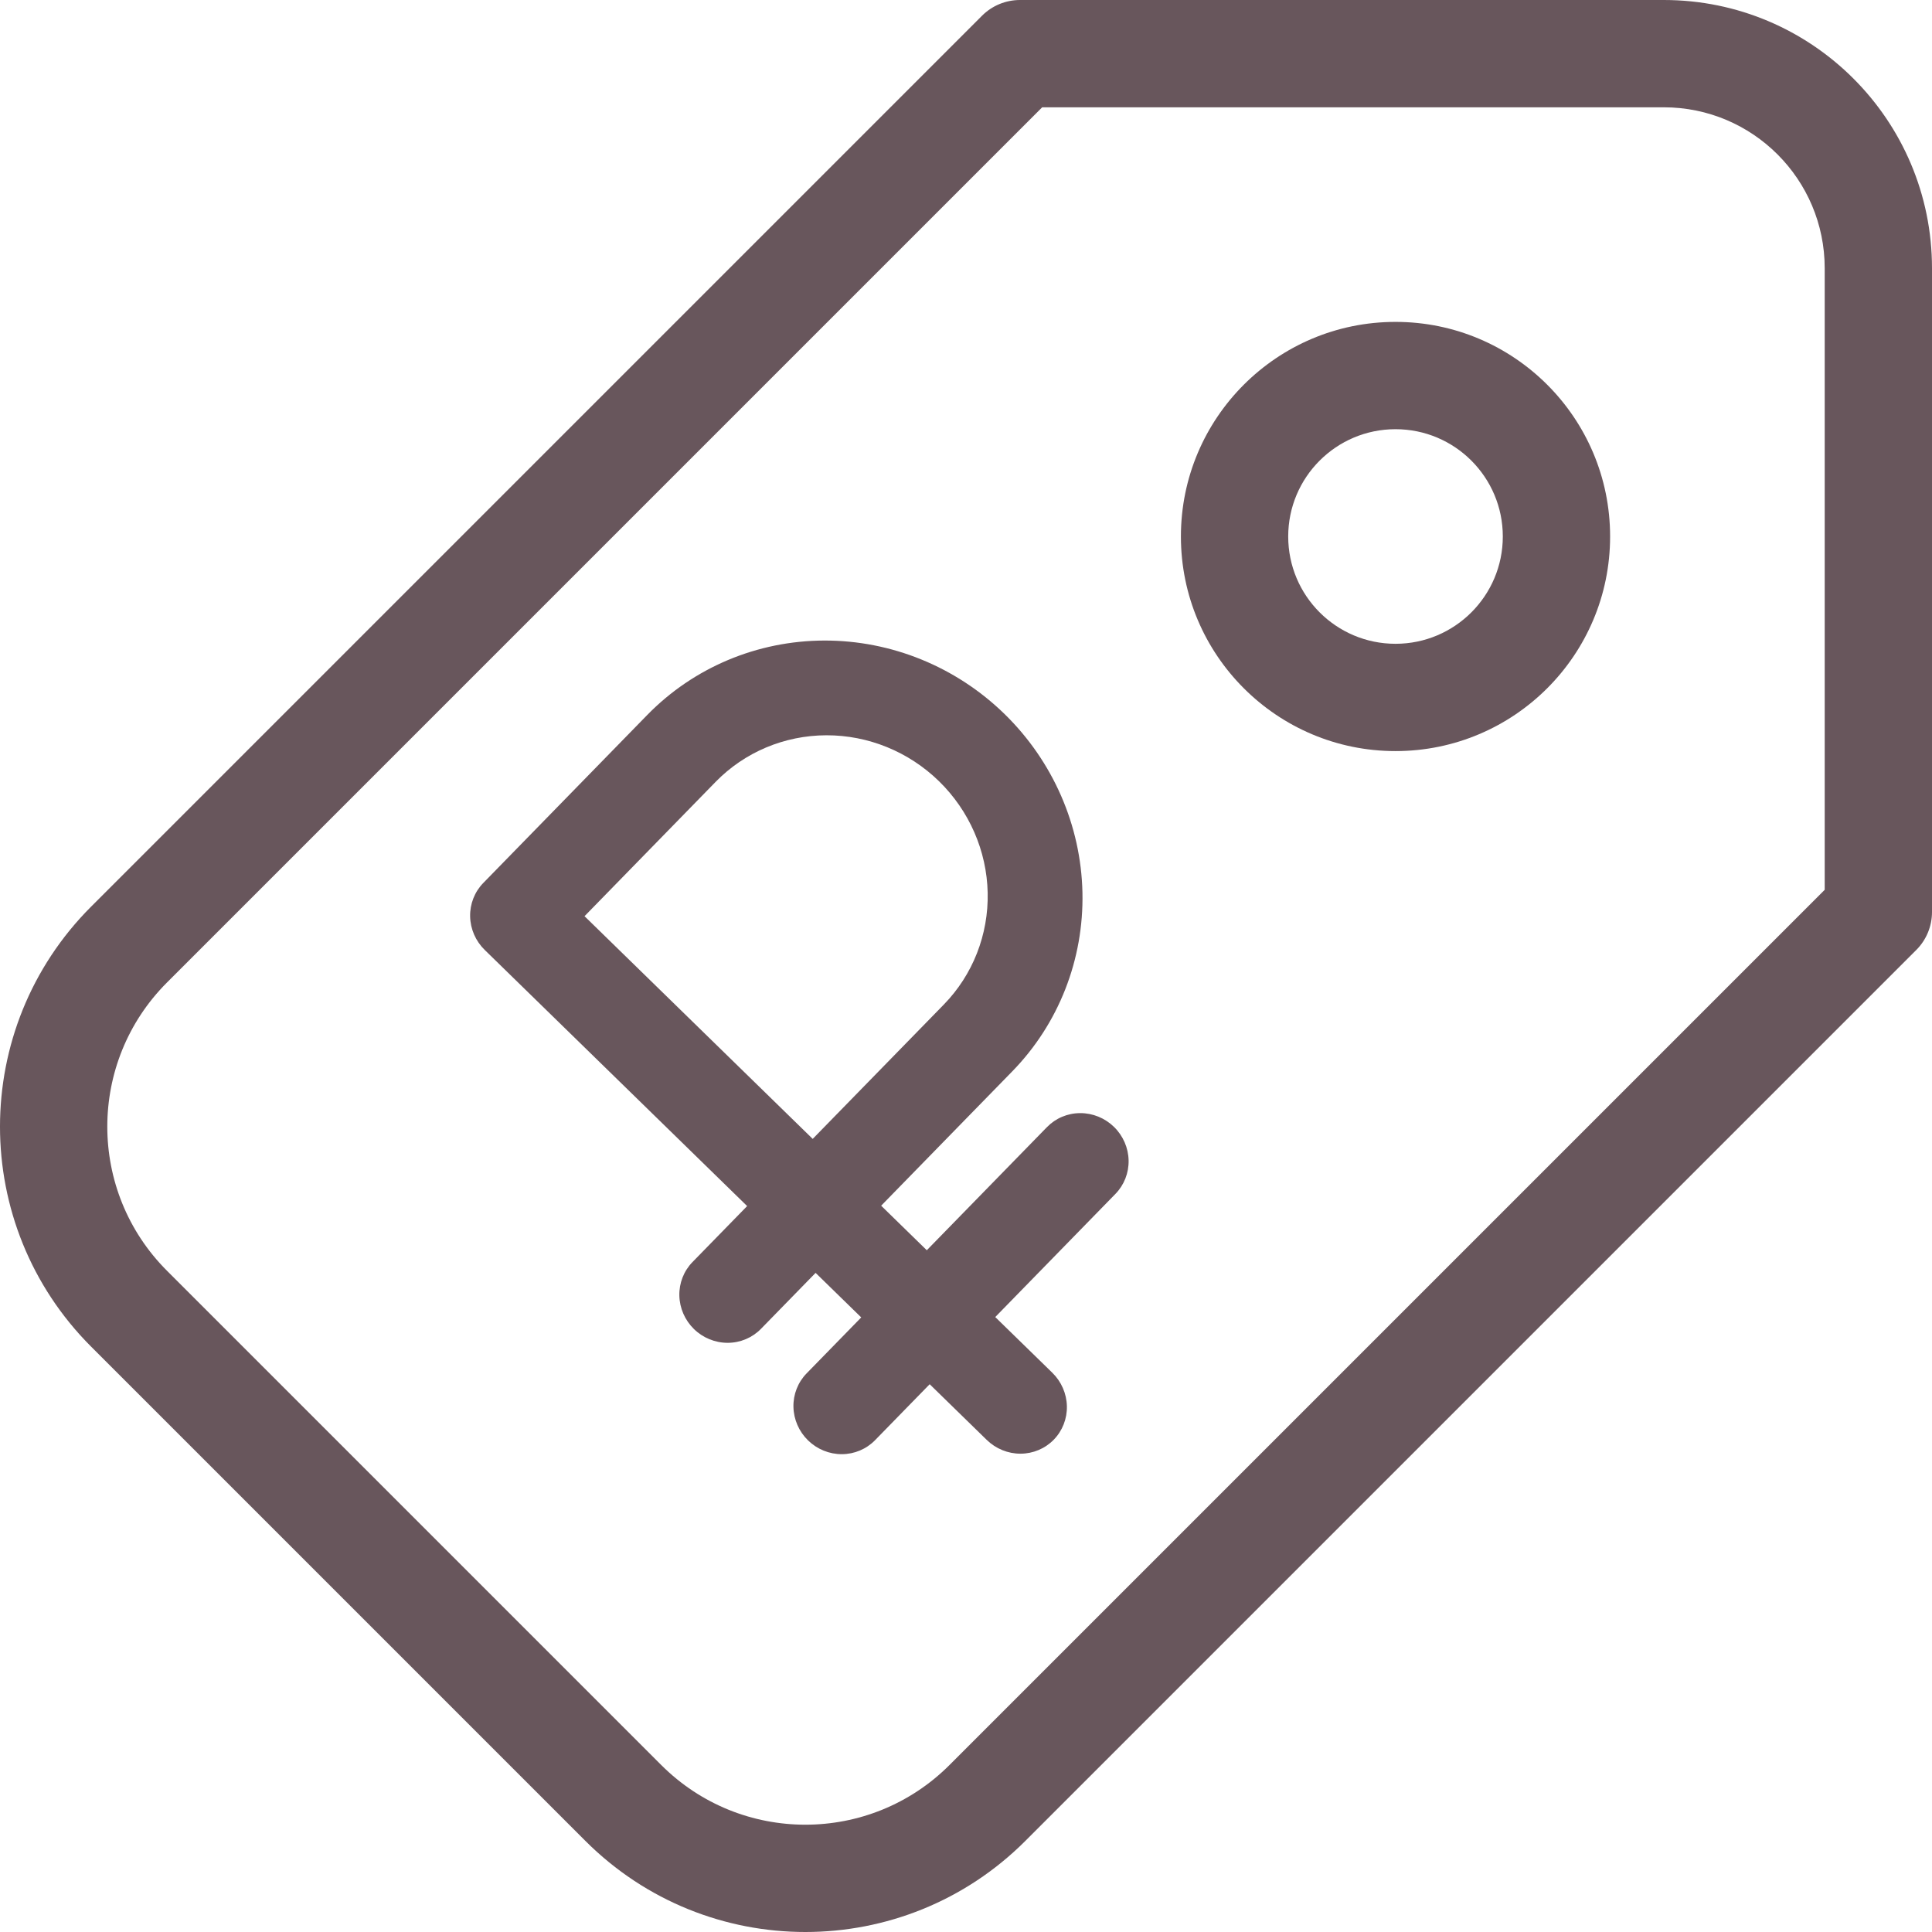 <?xml version="1.0" encoding="UTF-8"?> <svg xmlns="http://www.w3.org/2000/svg" width="324" height="324" viewBox="0 0 324 324" fill="none"><path d="M324 44.985C324 20.141 303.859 0 279.015 0H171.05C168.664 0 166.375 0.948 164.688 2.635L15.284 152.039C-5.095 172.418 -5.095 205.458 15.284 225.837L98.163 308.716C118.542 329.095 151.582 329.095 171.961 308.716L321.365 159.312C323.052 157.625 324 155.336 324 152.95V44.985ZM174.777 17.994H279.015C293.922 17.994 306.006 30.078 306.006 44.985V149.223L159.237 295.992C145.885 309.344 124.238 309.344 110.887 295.992L28.008 213.113C14.656 199.762 14.656 178.115 28.008 164.763L174.777 17.994ZM234.029 71.977C243.967 71.977 252.024 80.033 252.024 89.971C252.024 99.908 243.967 107.965 234.029 107.965C224.092 107.965 216.035 99.908 216.035 89.971C216.035 80.033 224.092 71.977 234.029 71.977ZM234.029 53.982C214.154 53.982 198.041 70.095 198.041 89.971C198.041 109.846 214.154 125.959 234.029 125.959C253.905 125.959 270.018 109.846 270.018 89.971C270.018 70.095 253.905 53.982 234.029 53.982Z" fill="#68565C"></path><path d="M169.762 179.667C177.538 171.699 181.771 160.91 181.528 149.673C181.286 138.436 176.588 127.671 168.469 119.747C160.35 111.823 149.474 107.389 138.235 107.42C126.995 107.45 116.312 111.944 108.536 119.911L81.048 148.075C79.59 149.569 78.797 151.592 78.842 153.699C78.888 155.806 79.769 157.825 81.291 159.31L125.297 202.26L116.134 211.648C114.676 213.142 113.883 215.165 113.928 217.271C113.974 219.378 114.855 221.397 116.377 222.883C117.899 224.368 119.938 225.2 122.046 225.194C124.153 225.188 126.156 224.346 127.614 222.852L136.777 213.464L144.43 220.933L135.268 230.321C133.81 231.815 133.016 233.838 133.061 235.945C133.107 238.052 133.988 240.07 135.51 241.556C137.032 243.042 139.071 243.873 141.179 243.868C143.286 243.862 145.289 243.019 146.747 241.525L155.91 232.137L165.477 241.474C166.999 242.96 169.038 243.791 171.146 243.786C173.253 243.78 175.256 242.937 176.714 241.443C178.172 239.949 178.966 237.927 178.92 235.82C178.875 233.713 177.994 231.694 176.472 230.208L166.905 220.872L187.063 200.218C188.521 198.724 189.314 196.701 189.269 194.594C189.223 192.487 188.343 190.469 186.82 188.983C185.298 187.497 183.259 186.666 181.151 186.672C179.044 186.677 177.041 187.52 175.583 189.014L155.425 209.668L147.772 202.198L169.762 179.667ZM98.026 153.647L120.016 131.116C124.876 126.136 131.553 123.327 138.578 123.308C145.602 123.289 152.4 126.06 157.474 131.013C162.549 135.966 165.484 142.693 165.636 149.717C165.788 156.74 163.142 163.483 158.282 168.463L136.292 190.994L98.026 153.647Z" fill="#68565C"></path></svg> 